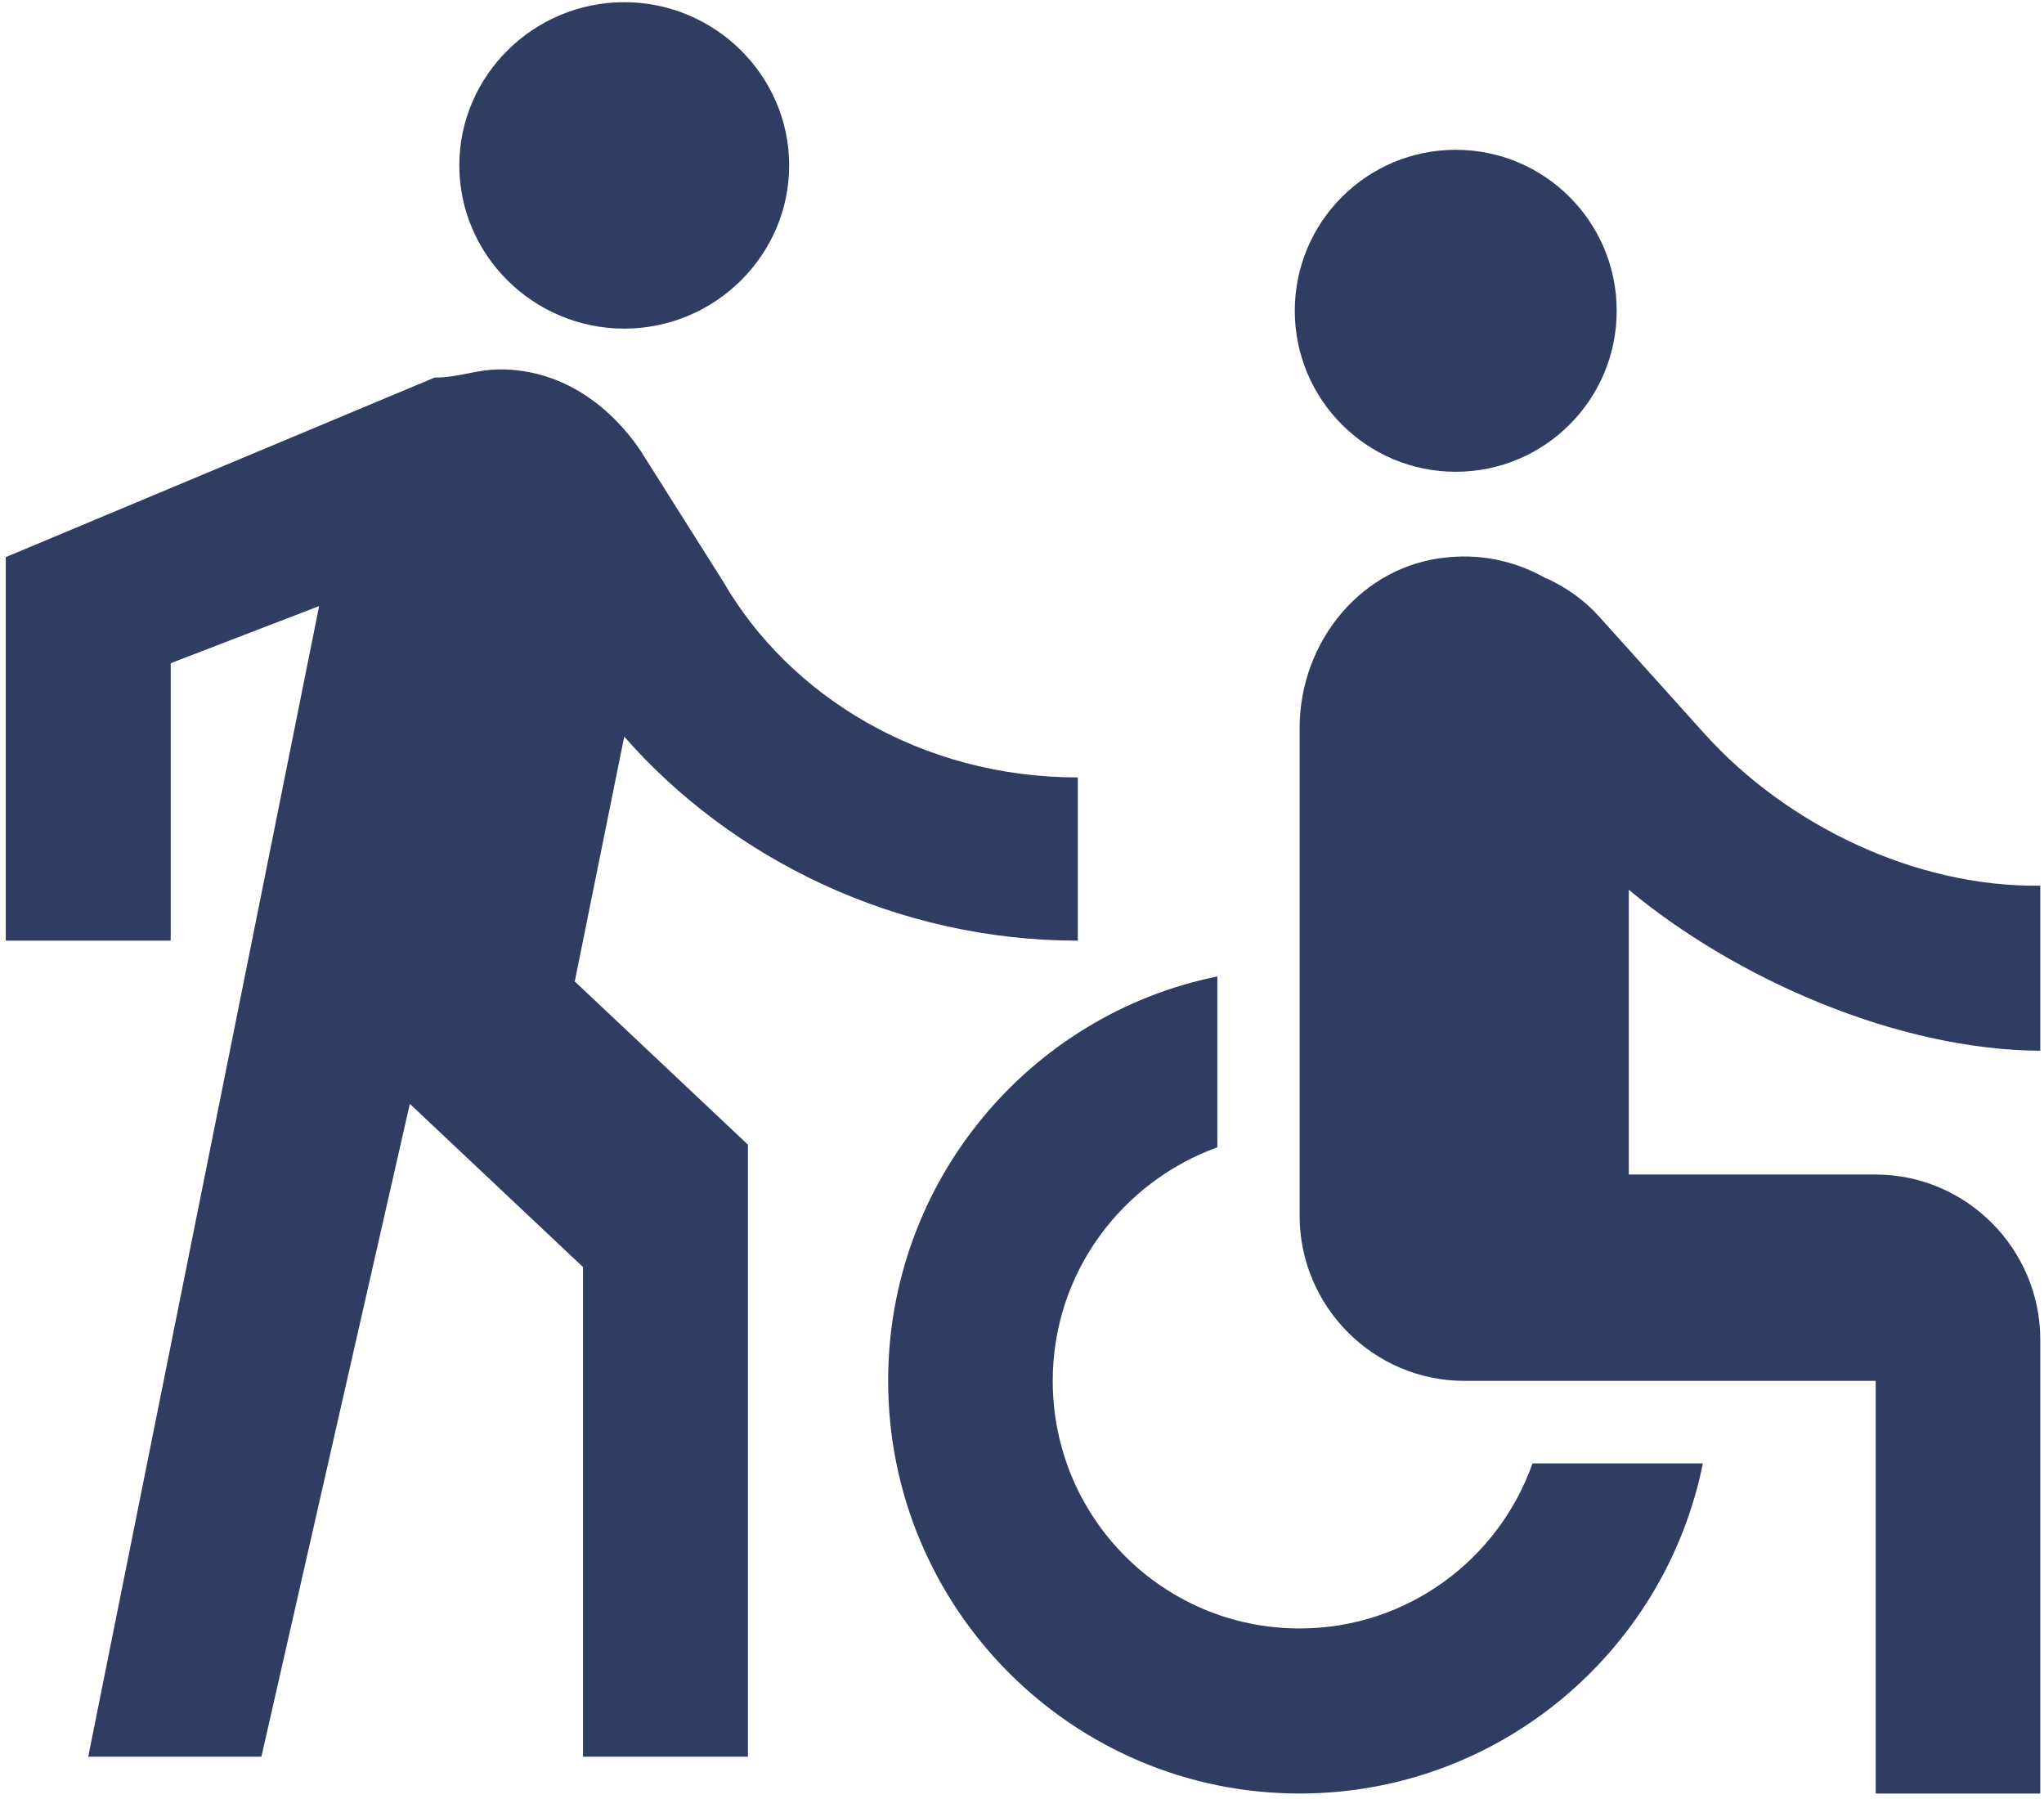 <?xml version="1.0" encoding="UTF-8"?>
<svg width="208px" height="183px" viewBox="0 0 208 183" version="1.1" xmlns="http://www.w3.org/2000/svg" xmlns:xlink="http://www.w3.org/1999/xlink">
    <!-- Generator: Sketch 47.1 (45422) - http://www.bohemiancoding.com/sketch -->
    <title>Group</title>
    <desc>Created with Sketch.</desc>
    <defs></defs>
    <g id="Page-1-Copy" stroke="none" stroke-width="1" fill="none" fill-rule="evenodd">
        <g id="Desktop-HD" transform="translate(-984, -1684)">
            <g id="Group" transform="translate(935, 1671)">
                <g id="ic_accessible_black_24px" transform="translate(98, 11)">
                    <polygon id="Shape" points="0 0 200 0 200 200 0 200"></polygon>
                    <circle id="Oval" fill="#2F3D63" fill-rule="nonzero" cx="99.138" cy="33.621" r="16.379"></circle>
                    <path d="M158.621,108.909 L158.621,92.114 C145.724,92.282 132.744,85.816 124.537,76.748 L113.734,64.74 C112.31,63.144 110.552,61.885 108.626,60.961 C108.542,60.961 108.542,60.877 108.458,60.877 L108.374,60.877 C105.443,59.198 102.094,58.358 98.409,58.694 C89.616,59.449 83.251,67.259 83.251,76.076 L83.251,125.703 C83.251,134.94 90.788,142.497 100,142.497 L141.872,142.497 L141.872,184.483 L158.621,184.483 L158.621,138.299 C158.621,129.062 151.084,121.504 141.872,121.504 L116.749,121.504 L116.749,92.534 C127.552,101.519 143.966,108.825 158.621,108.909 Z M106.951,150.894 C103.517,160.635 94.222,167.688 83.251,167.688 C69.35,167.688 58.128,156.436 58.128,142.497 C58.128,131.497 65.163,122.26 74.877,118.733 L74.877,101.351 C55.783,105.214 41.379,122.176 41.379,142.497 C41.379,165.673 60.138,184.483 83.251,184.483 C103.517,184.483 120.433,170.04 124.286,150.894 L106.951,150.894 Z" id="Shape" fill="#2F3D63" fill-rule="nonzero"></path>
                </g>
                <g id="ic_directions_walk_black_24px">
                    <polygon id="Shape" points="0 0 200 0 200 200 0 200"></polygon>
                    <path d="M112.524,46.435 C121.755,46.435 129.307,38.962 129.307,29.829 C129.307,20.696 121.755,13.223 112.524,13.223 C103.293,13.223 95.741,20.696 95.741,29.829 C95.741,38.962 103.293,46.435 112.524,46.435 Z M81.475,74.665 L57.978,191.736 L75.601,191.736 L90.706,125.312 L108.328,141.918 L108.328,191.736 L125.111,191.736 L125.111,129.464 L107.489,112.858 L112.524,87.949 C123.433,100.404 140.216,108.707 158.678,108.707 L158.678,92.101 C142.734,92.101 129.307,83.798 122.594,72.174 L114.202,58.889 C110.846,53.907 105.811,50.586 99.936,50.586 C97.419,50.586 95.741,51.416 93.223,51.416 L49.587,69.683 L49.587,108.707 L66.37,108.707 L66.37,80.477 L81.475,74.665 L81.475,74.665 Z" id="Shape" fill="#2F3D63" fill-rule="nonzero"></path>
                </g>
            </g>
        </g>
    </g>
</svg>